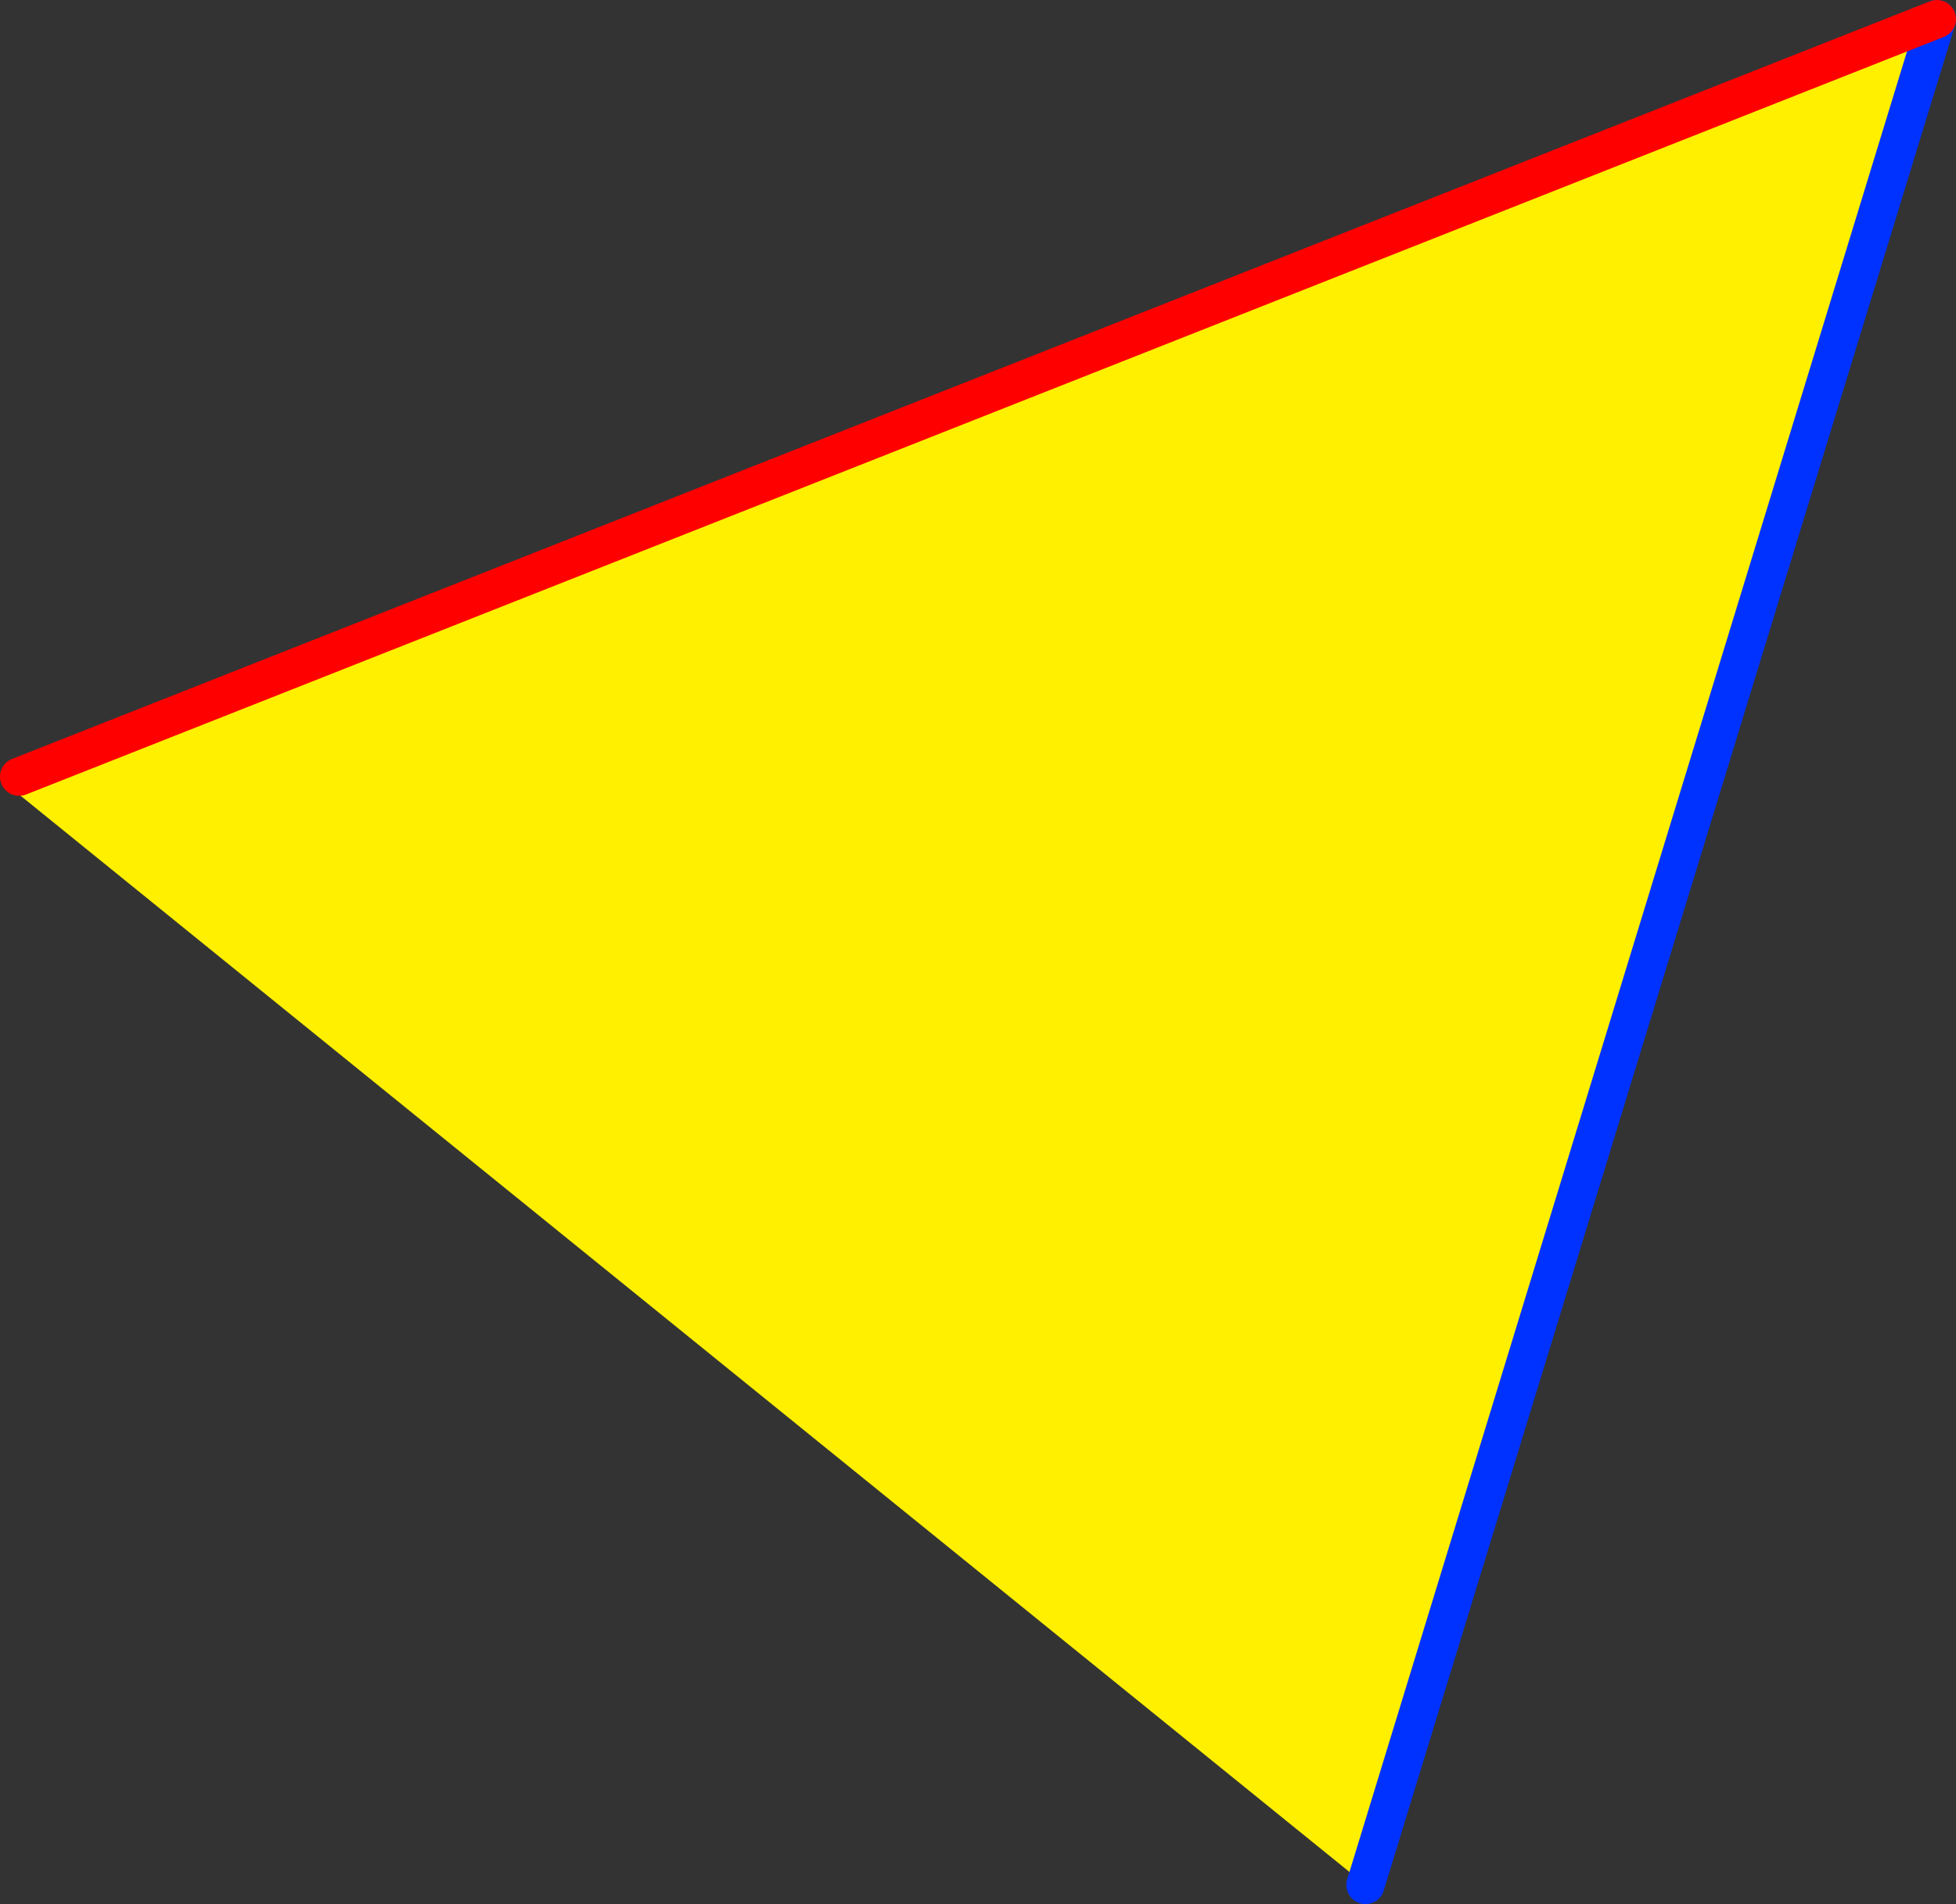 <?xml version="1.0" encoding="UTF-8" standalone="no"?>
<svg xmlns:xlink="http://www.w3.org/1999/xlink" height="99.65px" width="102.35px" xmlns="http://www.w3.org/2000/svg">
  <rect width="100%" height="100%" fill="#333333" stroke="none"/>
  <g transform="matrix(1.0, 0.0, 0.0, 1.0, -322.7, -155.45)">
    <path d="M424.05 156.45 L394.15 254.1 323.35 196.75 323.7 196.1 424.05 156.45" fill="#fff000" fill-rule="evenodd" stroke="none"/>
    <path d="M424.05 156.45 L394.15 254.1" fill="none" stroke="#0032ff" stroke-linecap="round" stroke-linejoin="round" stroke-width="2.0"/>
    <path d="M323.7 196.1 L424.05 156.45 Z" fill="none" stroke="#ff0000" stroke-linecap="round" stroke-linejoin="round" stroke-width="2.0"/>
  </g>
</svg>
